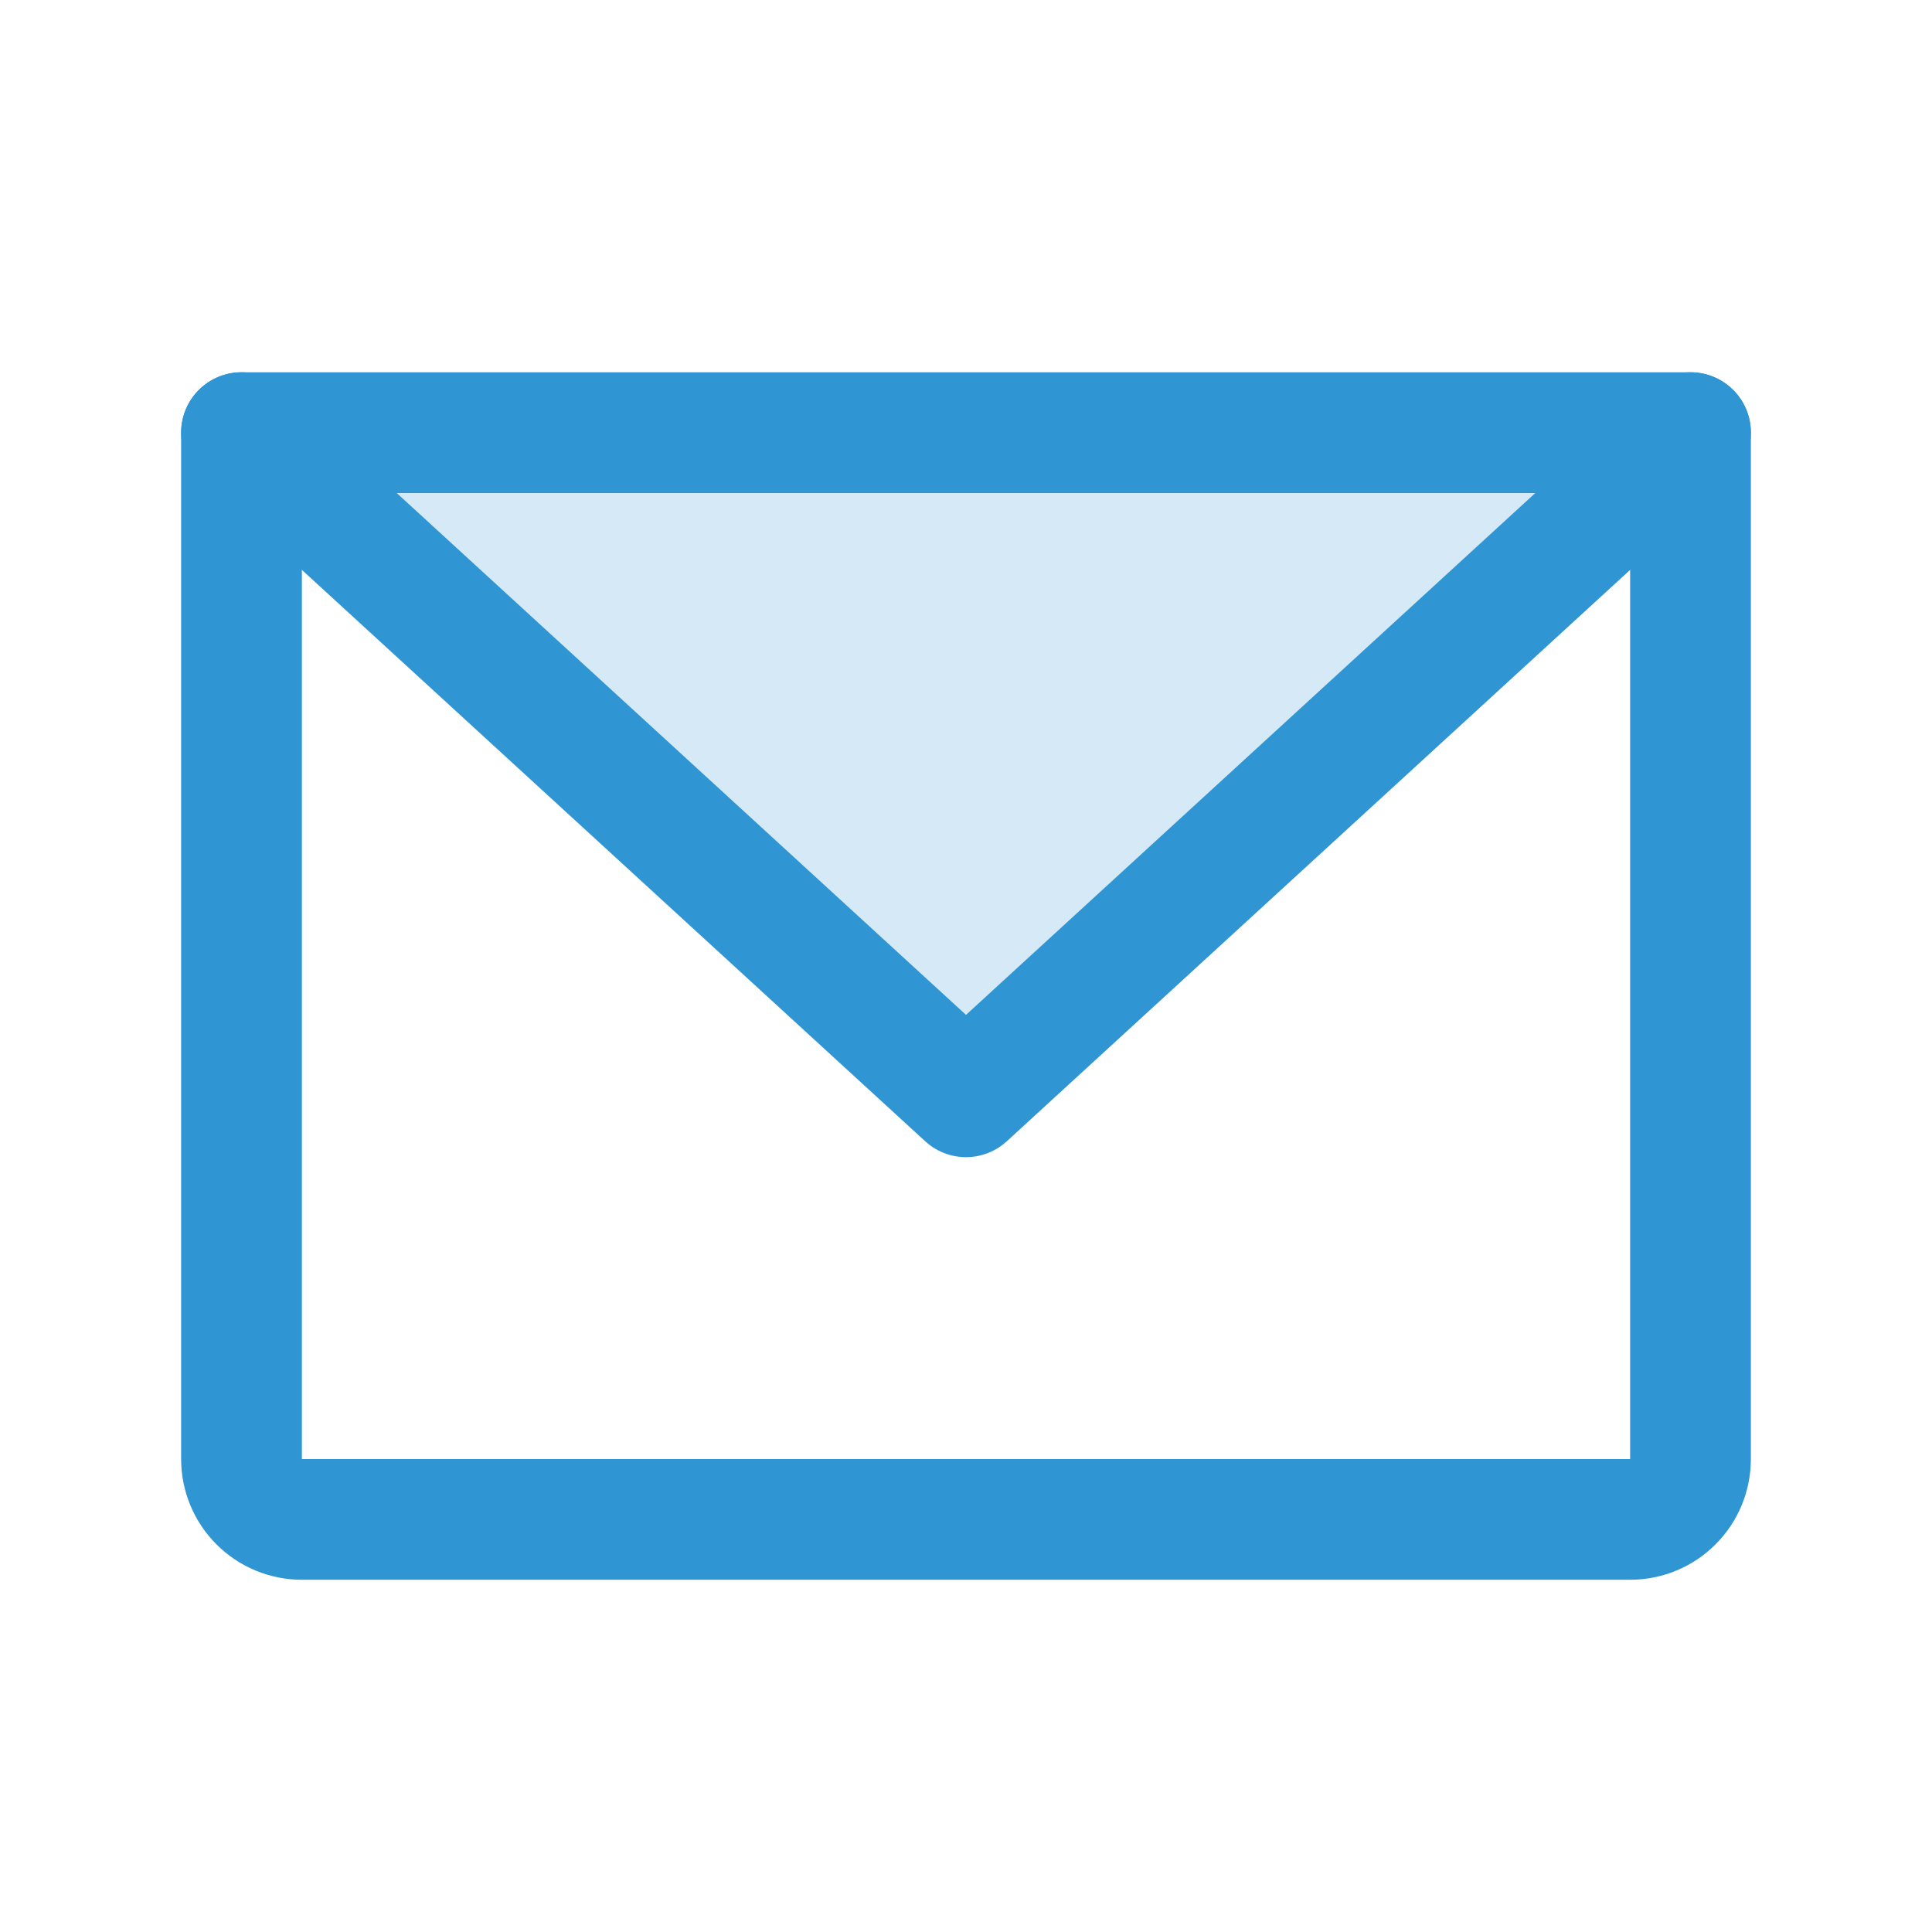 <svg width="32" height="32" viewBox="0 0 32 32" fill="none" xmlns="http://www.w3.org/2000/svg">
<path opacity="0.2" d="M28 7.166L16 18.166L4 7.166H28Z" fill="#3096D3"/>
<path d="M4 7.166H28V24.166C28 24.432 27.895 24.686 27.707 24.873C27.52 25.061 27.265 25.166 27 25.166H5C4.735 25.166 4.48 25.061 4.293 24.873C4.105 24.686 4 24.432 4 24.166V7.166Z" stroke="#3096D3" stroke-width="2" stroke-linecap="round" stroke-linejoin="round"/>
<path d="M28 7.166L16 18.166L4 7.166" stroke="#3096D3" stroke-width="2" stroke-linecap="round" stroke-linejoin="round"/>
</svg>
